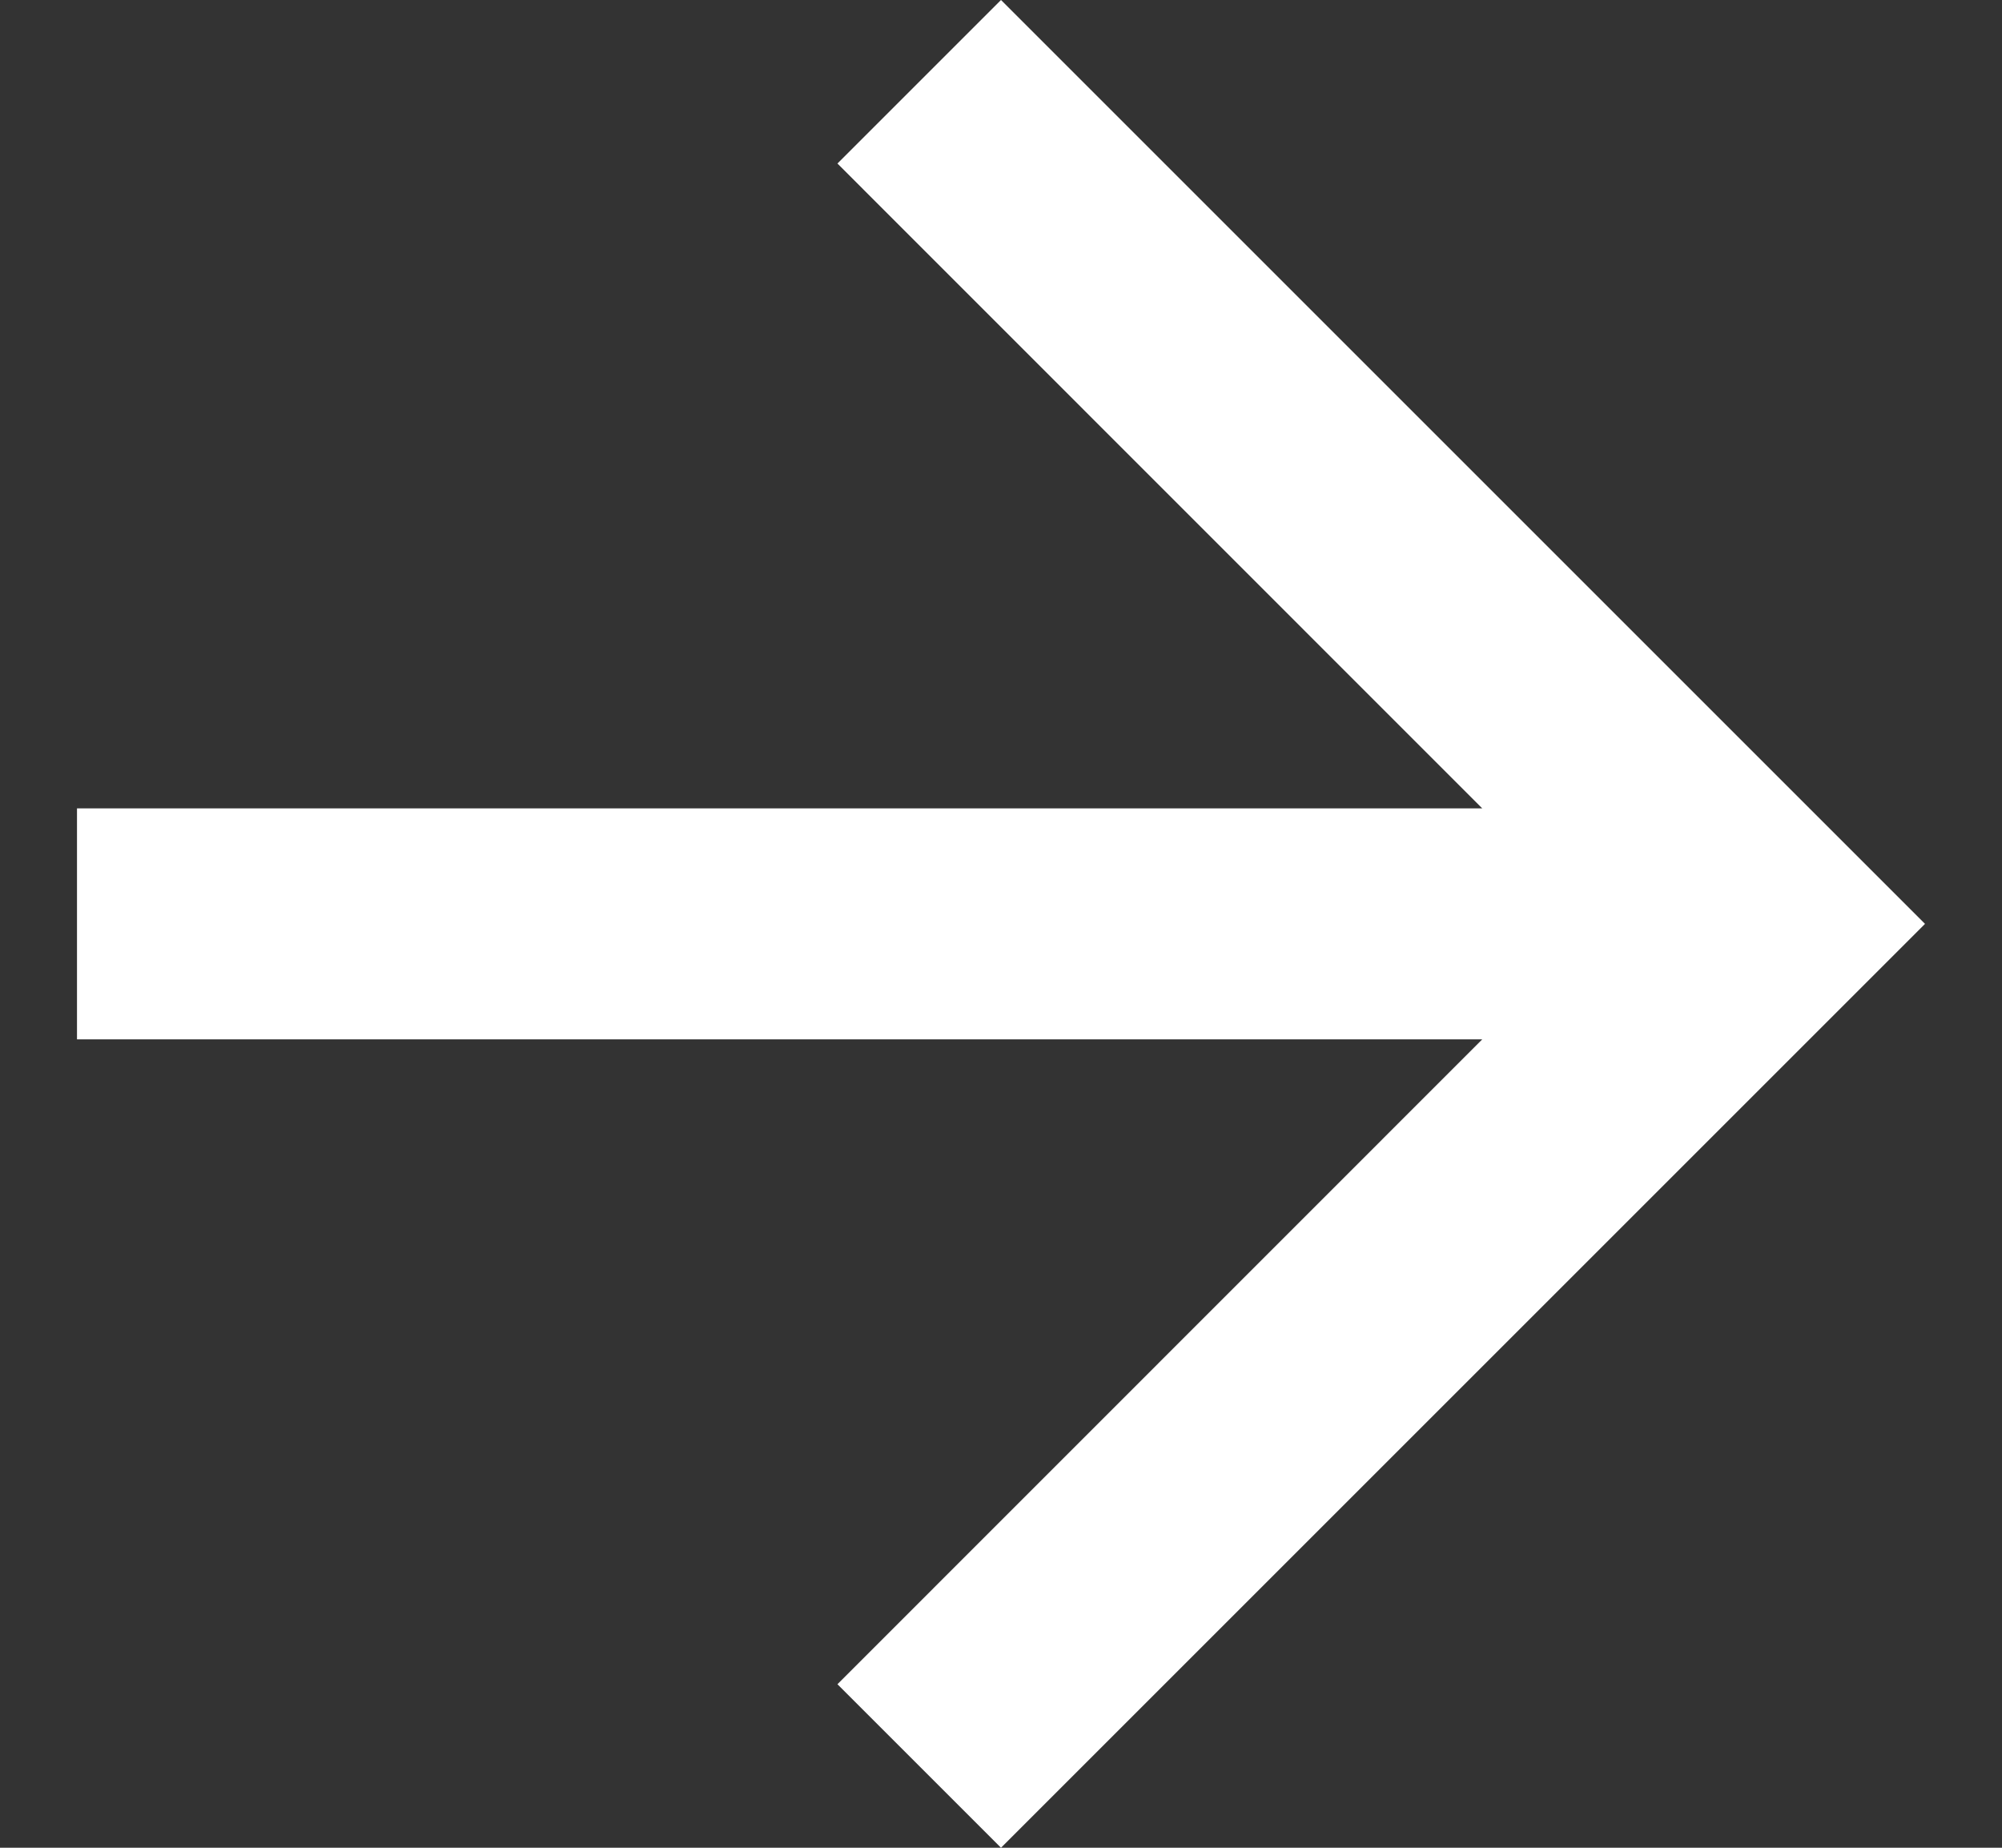 <svg width="13" height="12" viewBox="0 0 13 12" fill="none" xmlns="http://www.w3.org/2000/svg">
<rect x="0" y="0" width="13" height="12" fill="#333333" stroke="none"/>
<path d="M9.625 6.75H0.5V5.25H9.625L5.438 1.062L6.5 -1.43051e-06L12.5 6L6.5 12L5.438 10.938L9.625 6.75Z" fill="white"/>
</svg>
